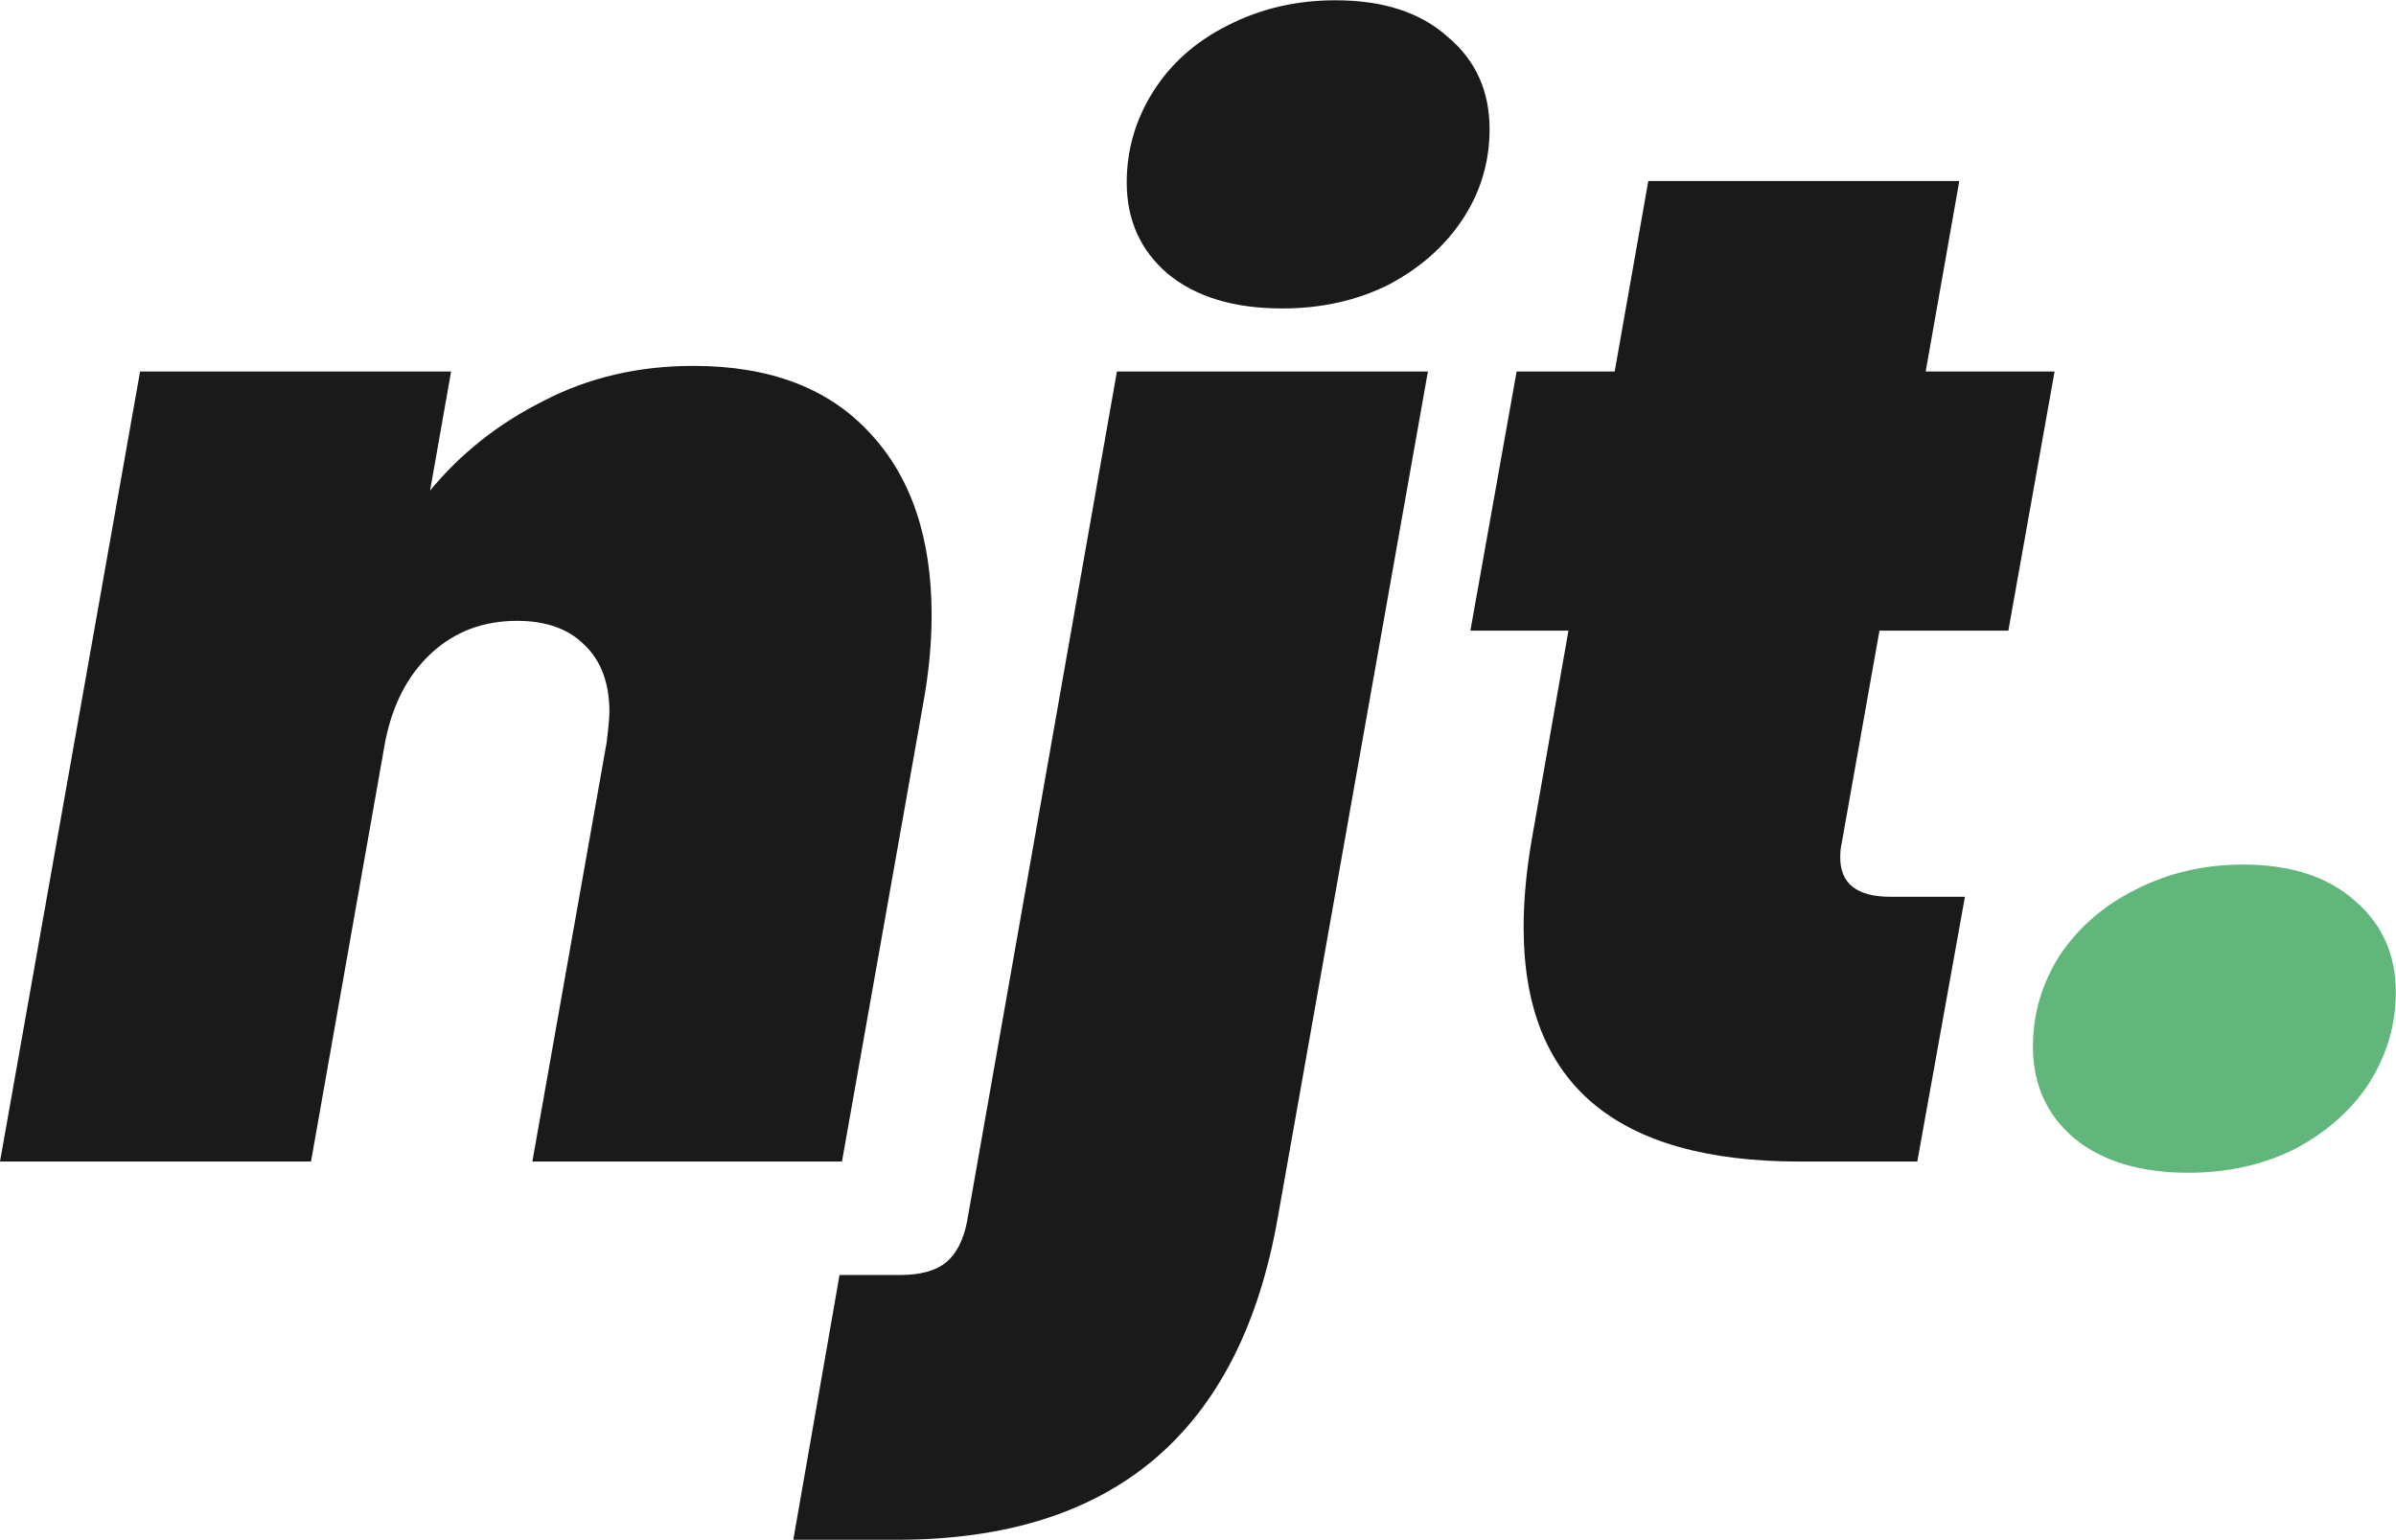 <svg width="3725" height="2395" viewBox="0 0 3725 2395" fill="none" xmlns="http://www.w3.org/2000/svg">
<path d="M1078.11 568.894C1197.18 568.894 1288.65 603.742 1352.54 673.438C1416.43 741.682 1448.37 836.063 1448.37 956.579C1448.37 1000.14 1444.02 1045.88 1435.3 1093.79L1308.98 1806H827.641L943.075 1154.78C945.979 1131.54 947.431 1115.57 947.431 1106.86C947.431 1061.85 934.363 1027 908.227 1002.32C883.543 977.633 848.695 965.291 803.683 965.291C751.411 965.291 707.125 981.989 670.825 1015.38C634.525 1048.78 610.567 1094.52 598.951 1152.6L483.517 1806H0L217.8 577.606H701.317L668.647 762.736C716.563 704.656 775.369 658.192 845.065 623.344C914.761 587.044 992.443 568.894 1078.11 568.894Z" fill="#1A1A1A"/>
<path d="M1993.45 479.596C1917.95 479.596 1858.41 461.446 1814.85 425.146C1772.75 388.846 1751.69 341.656 1751.69 283.576C1751.69 232.756 1765.49 185.566 1793.07 142.006C1820.66 98.446 1859.14 64.324 1908.51 39.64C1959.33 13.504 2015.23 0.436 2076.21 0.436C2150.27 0.436 2208.35 19.312 2250.46 57.064C2294.02 93.364 2315.8 141.28 2315.8 200.812C2315.8 251.632 2302 298.096 2274.41 340.204C2246.83 382.312 2208.35 416.434 2158.98 442.57C2109.61 467.254 2054.43 479.596 1993.45 479.596ZM1986.92 1890.94C1928.84 2226.35 1731.36 2394.06 1394.5 2394.06H1233.33L1305.2 1982.42H1398.86C1430.8 1982.42 1454.76 1975.88 1470.73 1962.82C1486.7 1949.75 1497.59 1928.69 1503.4 1899.65L1736.45 577.606H2219.96L1986.92 1890.94Z" fill="#1A1A1A"/>
<path d="M2863.15 1311.59C2861.7 1317.4 2860.98 1324.66 2860.98 1333.37C2860.98 1374.03 2887.11 1394.36 2939.38 1394.36H3054.82L2980.77 1806H2797.81C2511.77 1806 2368.75 1684.76 2368.75 1442.27C2368.75 1398.71 2373.1 1352.25 2381.82 1302.88L2438.44 980.537H2285.98L2357.86 577.606H2510.32L2562.59 281.398H3046.11L2993.83 577.606H3194.21L3122.34 980.537H2921.96L2863.15 1311.59Z" fill="#1A1A1A"/>
<path d="M3402.31 1823.42C3326.81 1823.42 3267.28 1805.27 3223.72 1768.97C3181.61 1732.67 3160.55 1685.48 3160.55 1627.4C3160.55 1576.58 3174.35 1529.39 3201.94 1485.83C3230.98 1442.27 3270.18 1408.15 3319.55 1383.47C3370.37 1357.33 3426.27 1344.26 3487.25 1344.26C3561.31 1344.26 3619.39 1363.14 3661.49 1400.89C3703.6 1437.19 3724.66 1484.38 3724.66 1542.46C3724.66 1593.28 3710.86 1640.47 3683.27 1684.03C3655.69 1726.14 3617.21 1760.26 3567.84 1786.4C3518.47 1811.08 3463.3 1823.42 3402.31 1823.42Z" fill="#61B67C"/>
</svg>
